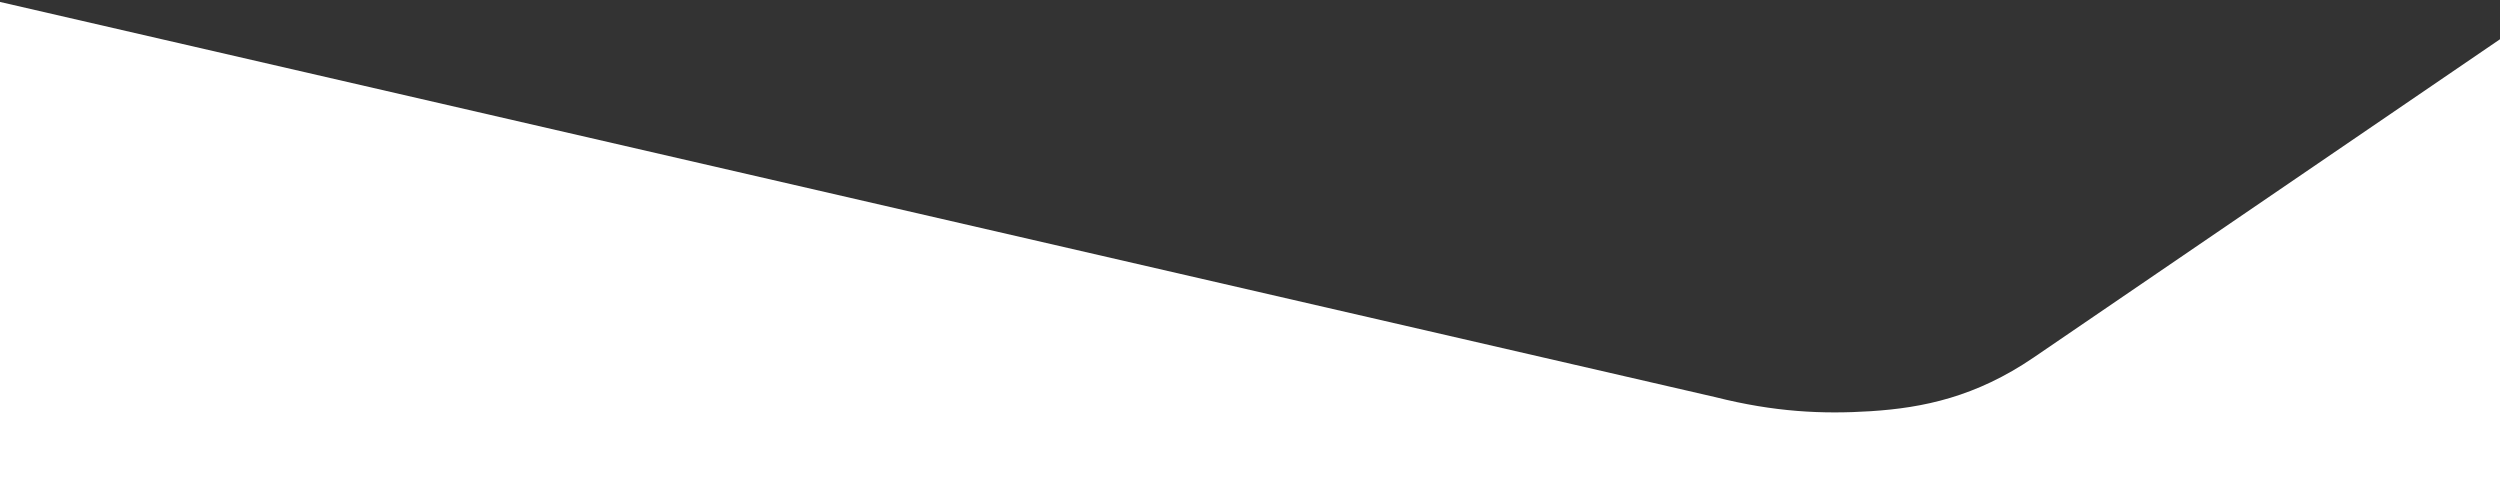 <svg height="183" viewBox="0 0 918 183" width="918" xmlns="http://www.w3.org/2000/svg"><rect x="0" y="0" width="918" height="183" fill="#333333" stroke="none"/><path d="m0 1.713 629.927 145.128c21.634 5.457 39.285 6.293 57.031 5.15 19.299-1.242 38.577-5.264 59.752-19.681l171.29-116.898v168.588h-918z" fill="#fff" fill-rule="evenodd" transform="translate(0 -1)"/></svg>